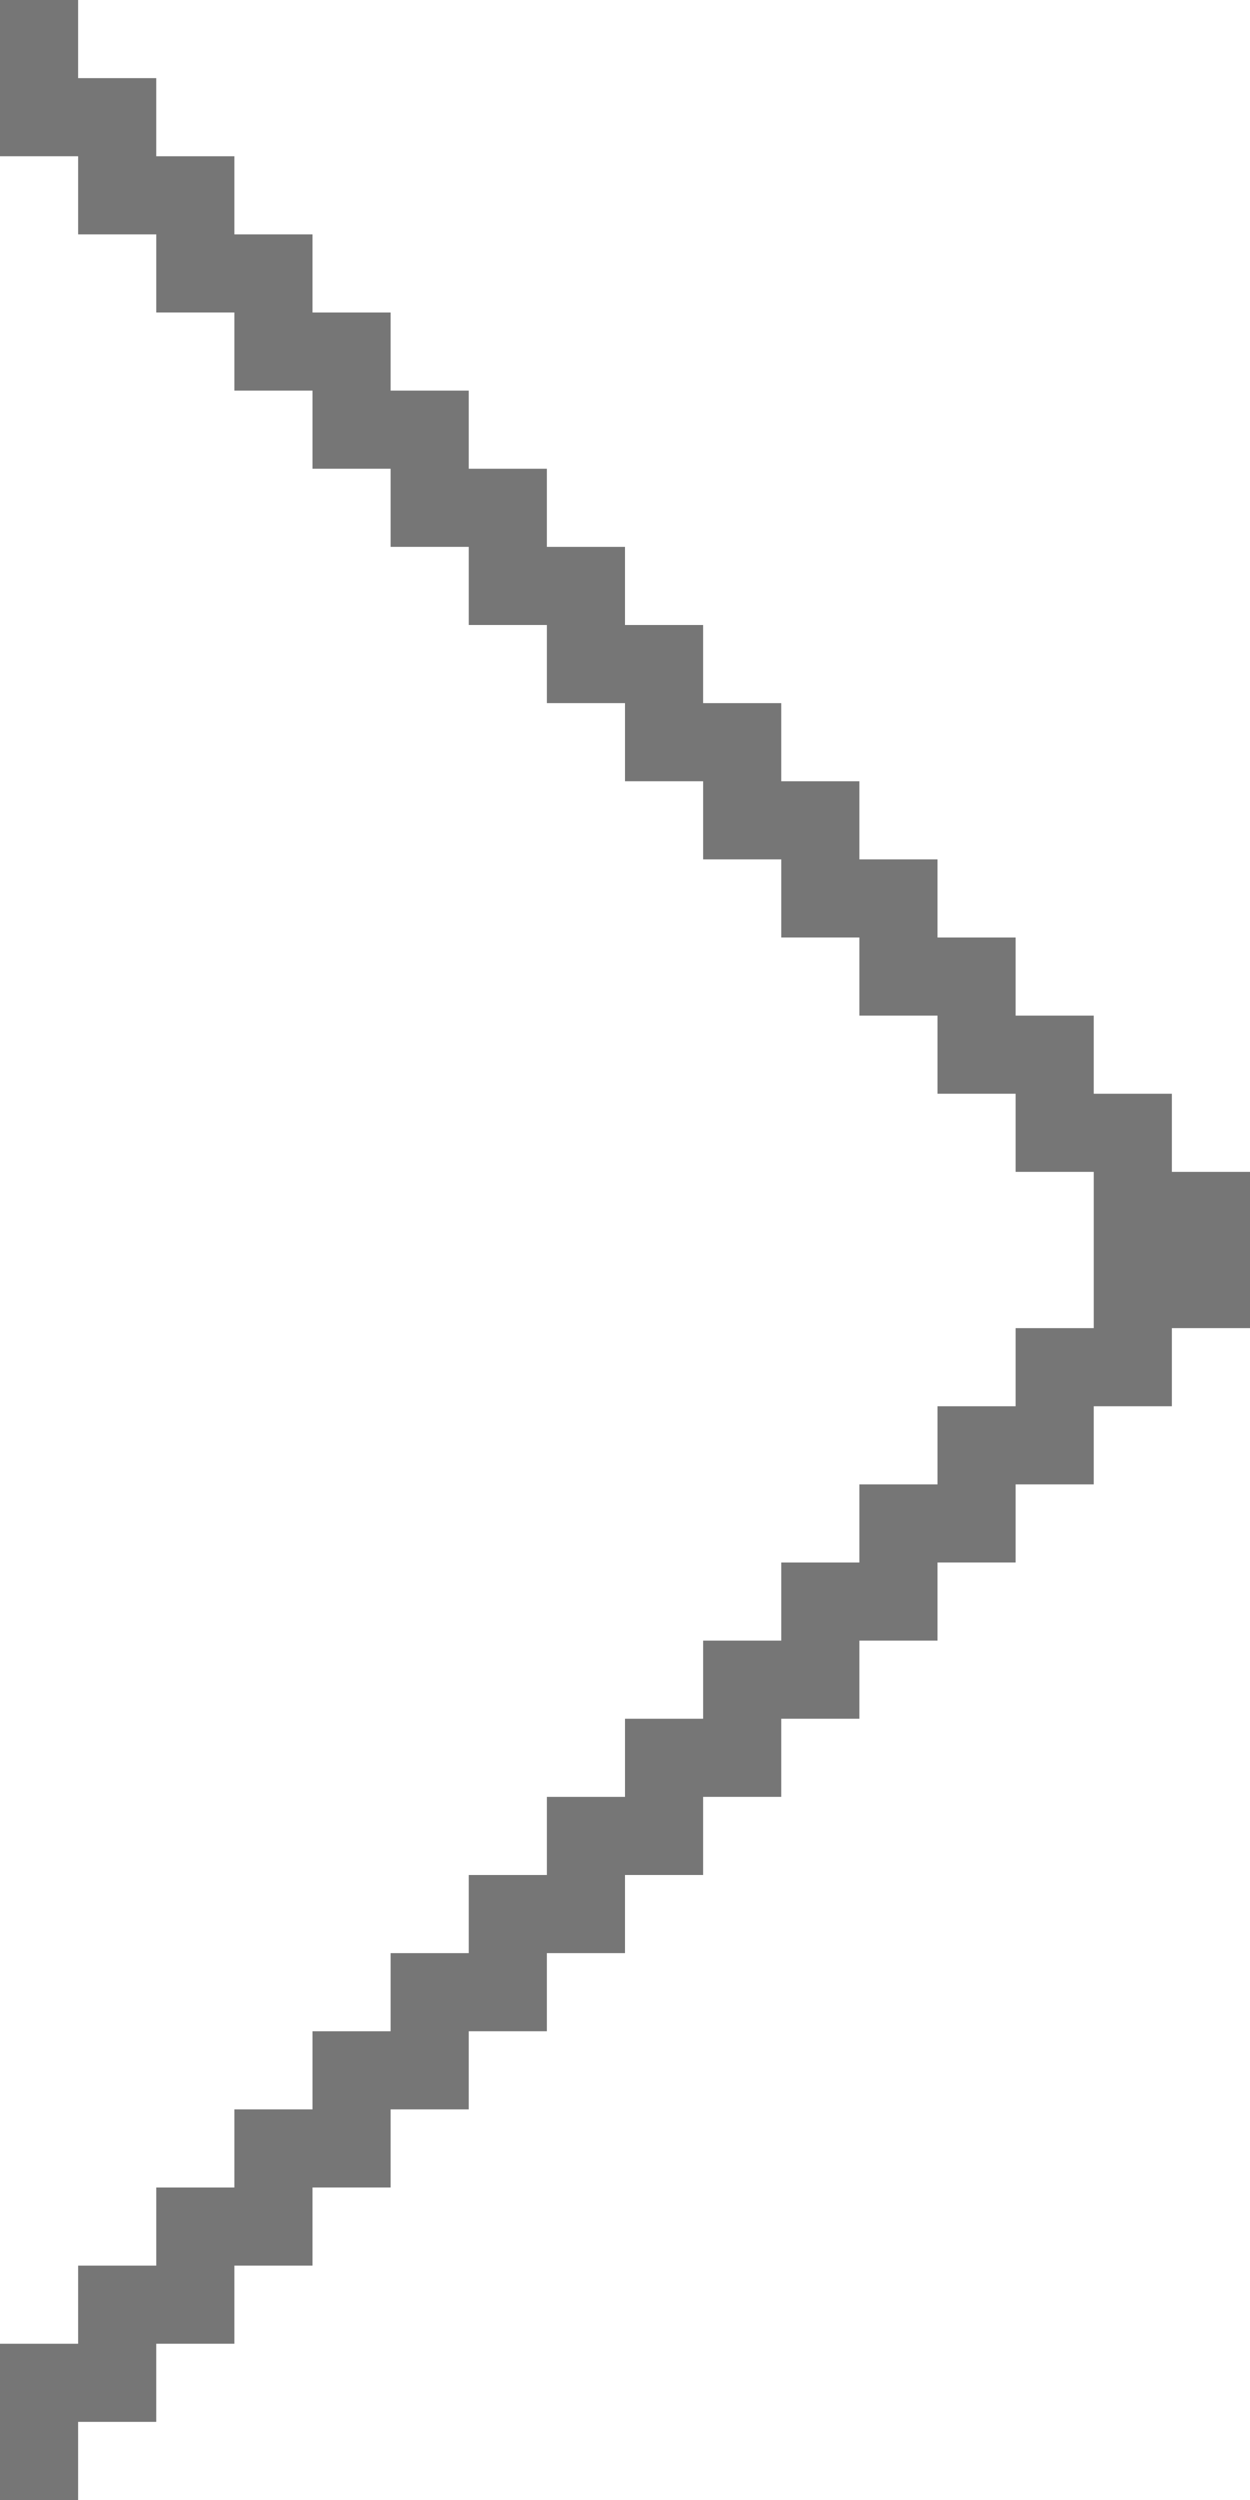 <svg 
 xmlns="http://www.w3.org/2000/svg"
 xmlns:xlink="http://www.w3.org/1999/xlink"
 width="16px" height="32px">
<path fill-rule="evenodd"  fill="rgb(118, 118, 118)"
 d="M15.000,17.000 L15.000,18.000 L14.000,18.000 L14.000,19.000 L13.000,19.000 L13.000,20.000 L12.000,20.000 L12.000,21.000 L11.000,21.000 L11.000,22.000 L10.000,22.000 L10.000,23.000 L9.000,23.000 L9.000,24.000 L8.000,24.000 L8.000,25.000 L7.000,25.000 L7.000,26.000 L6.000,26.000 L6.000,27.000 L5.000,27.000 L5.000,28.000 L4.000,28.000 L4.000,29.000 L3.000,29.000 L3.000,30.000 L2.000,30.000 L2.000,31.000 L1.000,31.000 L1.000,32.000 L-0.000,32.000 L-0.000,31.000 L-0.000,30.000 L1.000,30.000 L1.000,29.000 L2.000,29.000 L2.000,28.000 L3.000,28.000 L3.000,27.000 L4.000,27.000 L4.000,26.000 L5.000,26.000 L5.000,25.000 L6.000,25.000 L6.000,24.000 L7.000,24.000 L7.000,23.000 L8.000,23.000 L8.000,22.000 L9.000,22.000 L9.000,21.000 L10.000,21.000 L10.000,20.000 L11.000,20.000 L11.000,19.000 L12.000,19.000 L12.000,18.000 L13.000,18.000 L13.000,17.000 L14.000,17.000 L14.000,16.000 L14.000,15.000 L13.000,15.000 L13.000,14.000 L12.000,14.000 L12.000,13.000 L11.000,13.000 L11.000,12.000 L10.000,12.000 L10.000,11.000 L9.000,11.000 L9.000,10.000 L8.000,10.000 L8.000,9.000 L7.000,9.000 L7.000,8.000 L6.000,8.000 L6.000,7.000 L5.000,7.000 L5.000,6.000 L4.000,6.000 L4.000,5.000 L3.000,5.000 L3.000,4.000 L2.000,4.000 L2.000,3.000 L1.000,3.000 L1.000,2.000 L-0.000,2.000 L-0.000,1.000 L-0.000,-0.000 L1.000,-0.000 L1.000,1.000 L2.000,1.000 L2.000,2.000 L3.000,2.000 L3.000,3.000 L4.000,3.000 L4.000,4.000 L5.000,4.000 L5.000,5.000 L6.000,5.000 L6.000,6.000 L7.000,6.000 L7.000,7.000 L8.000,7.000 L8.000,8.000 L9.000,8.000 L9.000,9.000 L10.000,9.000 L10.000,10.000 L11.000,10.000 L11.000,11.000 L12.000,11.000 L12.000,12.000 L13.000,12.000 L13.000,13.000 L14.000,13.000 L14.000,14.000 L15.000,14.000 L15.000,15.000 L16.000,15.000 L16.000,16.000 L16.000,17.000 L15.000,17.000 Z"/>
</svg>